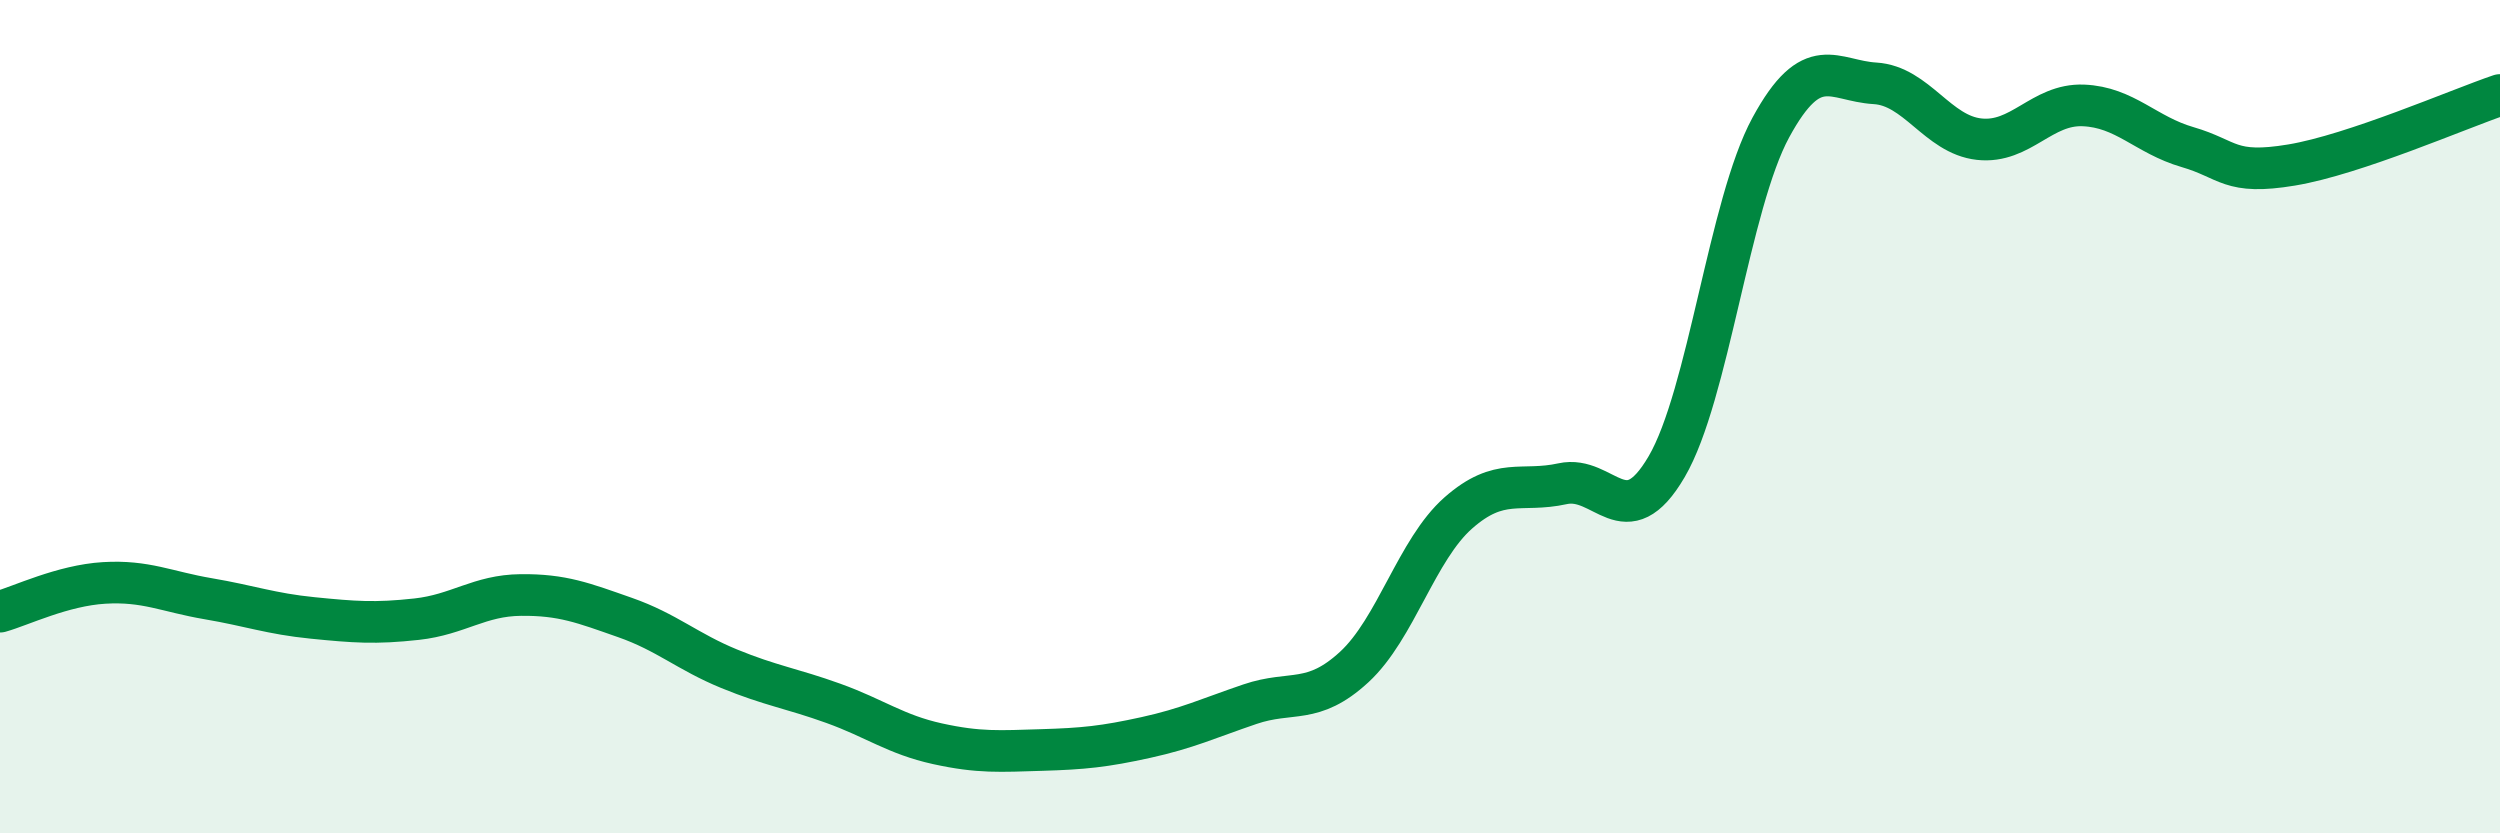 
    <svg width="60" height="20" viewBox="0 0 60 20" xmlns="http://www.w3.org/2000/svg">
      <path
        d="M 0,14.68 C 0.5,14.54 1.5,14.05 2.5,13.99 C 3.5,13.93 4,14.2 5,14.37 C 6,14.54 6.5,14.73 7.5,14.83 C 8.5,14.93 9,14.97 10,14.86 C 11,14.75 11.5,14.29 12.5,14.28 C 13.5,14.27 14,14.47 15,14.82 C 16,15.17 16.5,15.64 17.5,16.05 C 18.5,16.46 19,16.52 20,16.88 C 21,17.24 21.5,17.63 22.5,17.85 C 23.5,18.07 24,18.03 25,18 C 26,17.97 26.5,17.92 27.5,17.7 C 28.5,17.48 29,17.24 30,16.9 C 31,16.56 31.5,16.93 32.5,16.01 C 33.5,15.09 34,13.19 35,12.31 C 36,11.43 36.5,11.83 37.5,11.61 C 38.5,11.39 39,12.91 40,11.2 C 41,9.49 41.5,4.9 42.5,3.06 C 43.5,1.22 44,1.94 45,2 C 46,2.06 46.5,3.23 47.5,3.34 C 48.5,3.45 49,2.49 50,2.53 C 51,2.57 51.5,3.24 52.5,3.53 C 53.5,3.82 53.5,4.21 55,3.96 C 56.5,3.71 59,2.62 60,2.28L60 20L0 20Z"
        fill="#008740"
        opacity="0.1"
        stroke-linecap="round"
        stroke-linejoin="round"
      />
      <path
        d="M 0,14.68 C 0.5,14.54 1.5,14.05 2.5,13.99 C 3.5,13.93 4,14.2 5,14.37 C 6,14.54 6.5,14.73 7.5,14.83 C 8.5,14.93 9,14.97 10,14.86 C 11,14.75 11.5,14.29 12.5,14.28 C 13.5,14.27 14,14.47 15,14.82 C 16,15.17 16.5,15.64 17.5,16.05 C 18.5,16.46 19,16.52 20,16.88 C 21,17.24 21.5,17.63 22.5,17.85 C 23.5,18.07 24,18.03 25,18 C 26,17.97 26.5,17.92 27.5,17.7 C 28.5,17.48 29,17.24 30,16.9 C 31,16.56 31.5,16.93 32.5,16.01 C 33.5,15.09 34,13.19 35,12.31 C 36,11.43 36.5,11.83 37.5,11.61 C 38.5,11.39 39,12.91 40,11.2 C 41,9.49 41.5,4.9 42.5,3.06 C 43.5,1.22 44,1.94 45,2 C 46,2.06 46.5,3.23 47.5,3.34 C 48.5,3.45 49,2.49 50,2.53 C 51,2.57 51.5,3.24 52.5,3.53 C 53.5,3.82 53.5,4.21 55,3.96 C 56.5,3.71 59,2.62 60,2.28"
        stroke="#008740"
        stroke-width="1"
        fill="none"
        stroke-linecap="round"
        stroke-linejoin="round"
      />
    </svg>
  